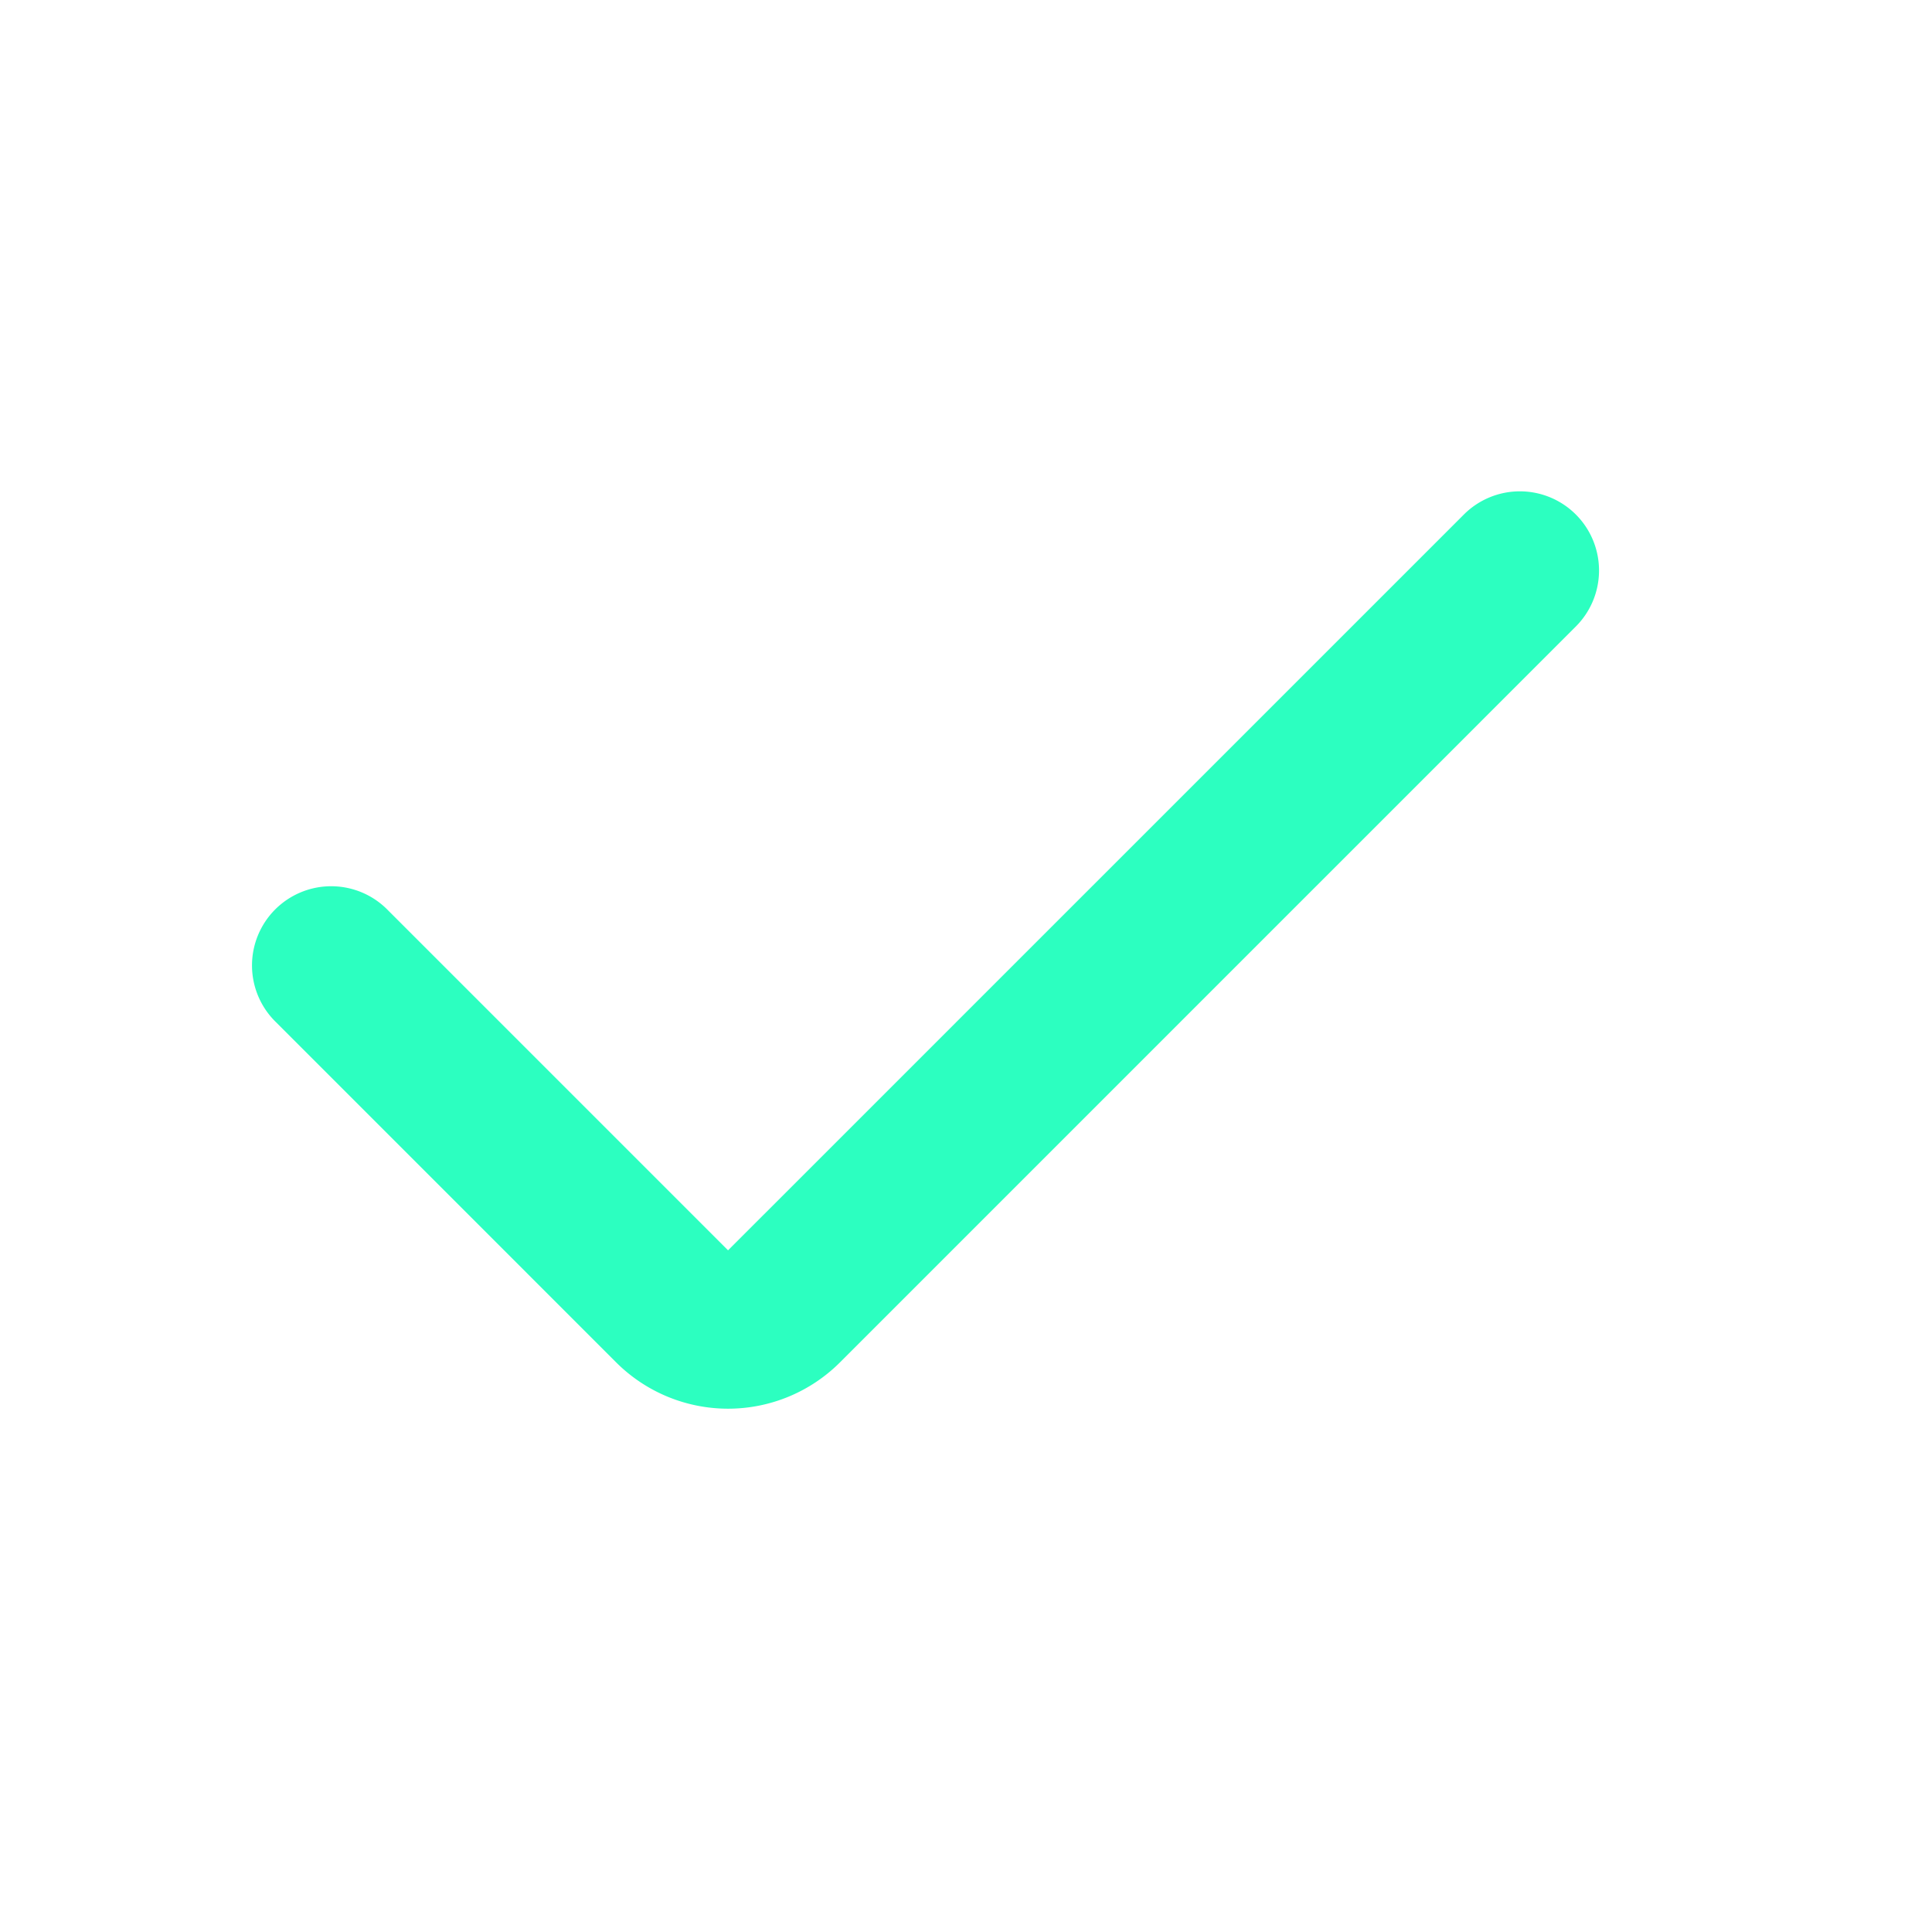 <svg xmlns="http://www.w3.org/2000/svg" width="61" height="61" fill="none"><path fill="#2CFFC0" fill-rule="evenodd" d="M49.755 16.245a2.5 2.5 0 0 1 0 3.535L26.523 43.013a5 5 0 0 1-7.071 0L8.72 32.28a2.5 2.5 0 1 1 3.535-3.535l10.732 10.732L46.22 16.245a2.5 2.5 0 0 1 3.535 0z" clip-rule="evenodd"/></svg>